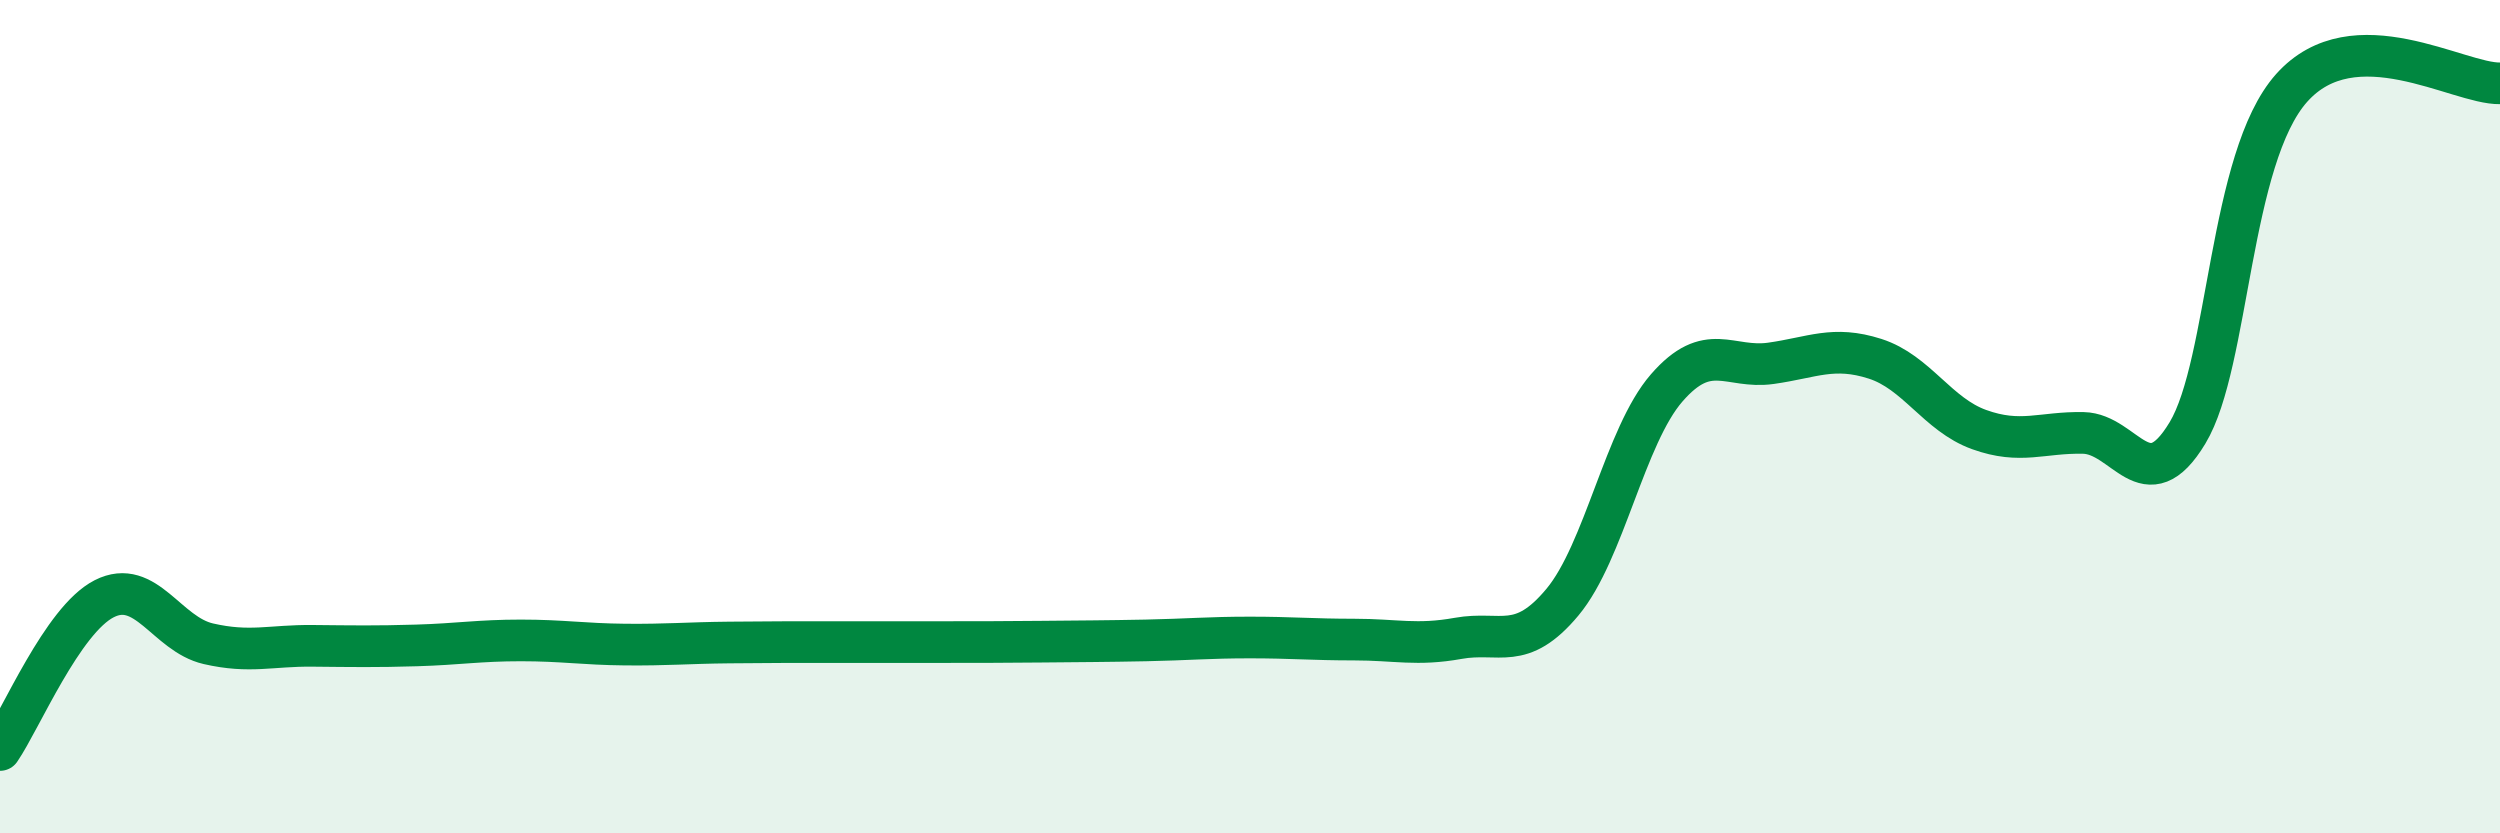 
    <svg width="60" height="20" viewBox="0 0 60 20" xmlns="http://www.w3.org/2000/svg">
      <path
        d="M 0,18 C 0.5,17.27 1.5,14.88 2.5,14.37 C 3.5,13.86 4,15.22 5,15.45 C 6,15.68 6.5,15.49 7.5,15.5 C 8.5,15.51 9,15.52 10,15.49 C 11,15.46 11.5,15.37 12.5,15.37 C 13.5,15.37 14,15.46 15,15.47 C 16,15.48 16.5,15.43 17.5,15.42 C 18.5,15.41 19,15.41 20,15.41 C 21,15.41 21.5,15.41 22.5,15.41 C 23.5,15.41 24,15.41 25,15.4 C 26,15.39 26.5,15.39 27.5,15.37 C 28.5,15.35 29,15.3 30,15.3 C 31,15.3 31.5,15.35 32.5,15.35 C 33.5,15.35 34,15.5 35,15.32 C 36,15.14 36.5,15.65 37.5,14.45 C 38.5,13.25 39,10.46 40,9.31 C 41,8.16 41.5,8.86 42.5,8.72 C 43.5,8.58 44,8.29 45,8.61 C 46,8.93 46.5,9.95 47.5,10.31 C 48.5,10.67 49,10.37 50,10.39 C 51,10.41 51.5,12.05 52.5,10.39 C 53.5,8.73 53.5,3.79 55,2.11 C 56.5,0.43 59,2.02 60,2L60 20L0 20Z"
        fill="#008740"
        opacity="0.1"
        stroke-linecap="round"
        stroke-linejoin="round"
      />
      <path
        d="M 0,18 C 0.5,17.27 1.5,14.88 2.5,14.37 C 3.5,13.86 4,15.22 5,15.45 C 6,15.68 6.5,15.49 7.5,15.5 C 8.5,15.51 9,15.52 10,15.49 C 11,15.46 11.5,15.37 12.5,15.37 C 13.5,15.37 14,15.46 15,15.47 C 16,15.48 16.5,15.43 17.5,15.42 C 18.5,15.41 19,15.41 20,15.41 C 21,15.41 21.5,15.41 22.5,15.41 C 23.5,15.41 24,15.41 25,15.4 C 26,15.39 26.5,15.39 27.5,15.37 C 28.5,15.35 29,15.3 30,15.3 C 31,15.3 31.5,15.35 32.5,15.35 C 33.5,15.35 34,15.5 35,15.32 C 36,15.14 36.5,15.65 37.5,14.45 C 38.5,13.25 39,10.46 40,9.31 C 41,8.16 41.5,8.86 42.5,8.72 C 43.5,8.58 44,8.29 45,8.61 C 46,8.93 46.5,9.95 47.5,10.31 C 48.5,10.67 49,10.37 50,10.39 C 51,10.41 51.5,12.05 52.5,10.39 C 53.5,8.73 53.5,3.79 55,2.11 C 56.5,0.43 59,2.02 60,2"
        stroke="#008740"
        stroke-width="1"
        fill="none"
        stroke-linecap="round"
        stroke-linejoin="round"
      />
    </svg>
  